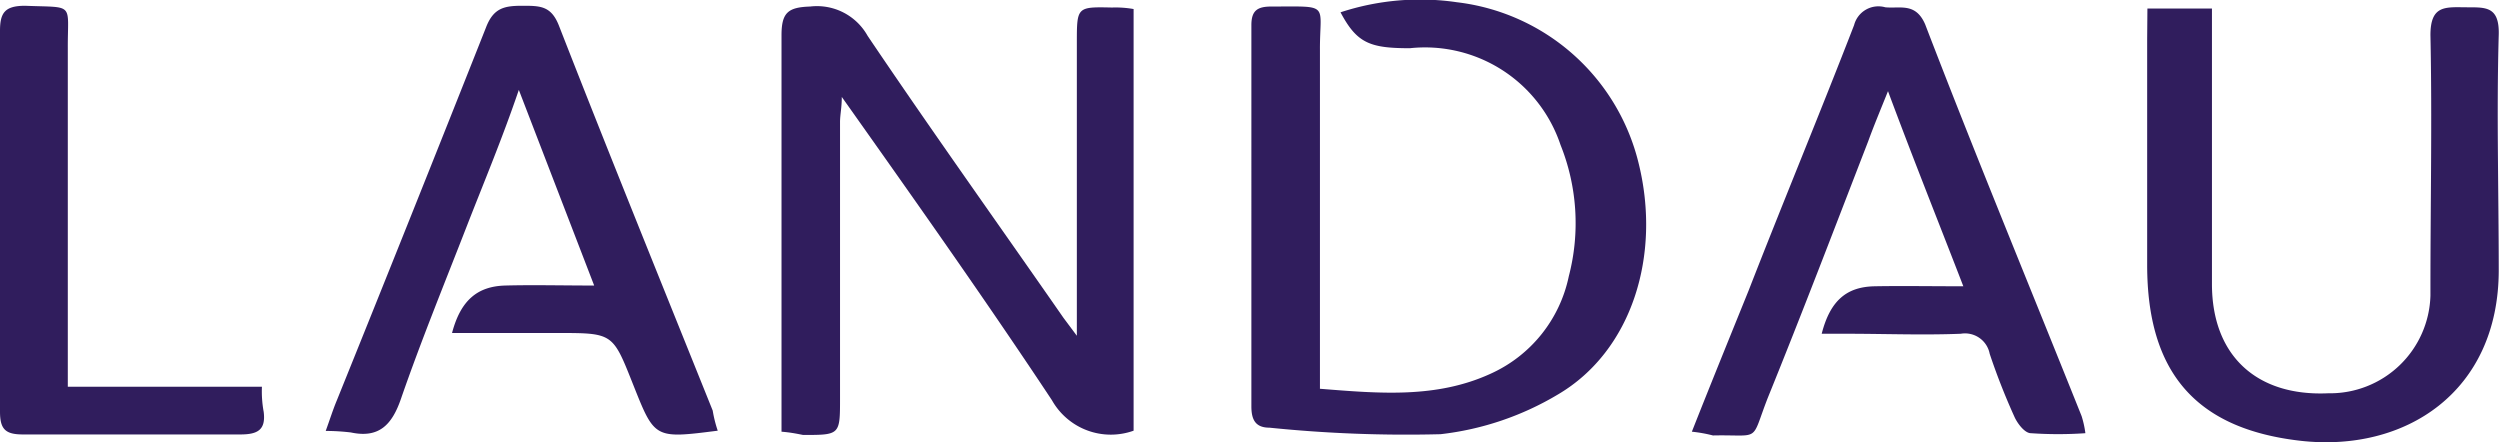 <svg xmlns="http://www.w3.org/2000/svg" viewBox="0 0 99.55 17.6"><defs><style>.cls-1{fill:#301d5d;}</style></defs><g id="Layer_2" data-name="Layer 2"><g id="Layer_1-2" data-name="Layer 1"><path class="cls-1" d="M52.55,15.48c2.39.19,4.65.39,6.81-.6A5.48,5.48,0,0,0,62.47,11a8.37,8.37,0,0,0-.33-5.23,5.69,5.69,0,0,0-6-3.85c-1.59,0-2.11-.2-2.76-1.43a10.13,10.13,0,0,1,4.64-.4,8.47,8.47,0,0,1,7.22,6.37c.93,3.7-.26,7.51-3.19,9.24a11.67,11.67,0,0,1-4.69,1.59,53.48,53.48,0,0,1-6.81-.26c-.56,0-.72-.32-.72-.85V1c0-.59.25-.74.8-.74C53,.26,52.55.11,52.56,2V15.48Z"/><path class="cls-1" d="M31.12,17.19V1.4c0-.91.27-1.11,1.14-1.14a2.31,2.31,0,0,1,2.29,1.17c2.55,3.78,5.2,7.49,7.8,11.23l.53.71V1.71c0-1.44,0-1.44,1.4-1.41a4.1,4.1,0,0,1,.86.06V17.15a2.69,2.69,0,0,1-3.25-1.21c-2.65-4-5.48-8-8.37-12.08,0,.44-.07.71-.07,1v11c0,1.46,0,1.46-1.47,1.46C31.72,17.27,31.49,17.22,31.12,17.19Z"/><path class="cls-1" d="M85.51.34h2.57c0,.42,0,.79,0,1.2v9.77c0,2.87,1.8,4.48,4.63,4.35a4,4,0,0,0,4.07-3.89h0v-.3c0-3.36.07-6.72,0-10.07,0-1.16.55-1.12,1.35-1.11s1.4-.09,1.37,1.09c-.09,3.12,0,6.25,0,9.37,0,4.87-3.74,7.28-7.91,6.8s-6.09-2.74-6.09-7v-9Z"/><path class="cls-1" d="M28.58,17.15c-2.51.32-2.51.32-3.35-1.79s-.79-2.1-3.07-2.1H18c.34-1.29,1-1.86,2.12-1.89s2.27,0,3.54,0l-3-7.79C20,5.52,19.26,7.28,18.59,9c-.89,2.29-1.82,4.56-2.62,6.87-.36,1.05-.88,1.59-2,1.35a8.55,8.55,0,0,0-1-.06c.17-.47.29-.85.44-1.21q3-7.43,5.94-14.85c.3-.79.74-.87,1.45-.87s1.15,0,1.46.8c2,5.12,4.07,10.22,6.12,15.32A5.07,5.07,0,0,0,28.58,17.15Z"/><path class="cls-1" d="M67.37,17.19c.79-2,1.52-3.79,2.26-5.62C71,8.05,72.46,4.54,73.83,1A1,1,0,0,1,75.07.29c.59.06,1.21-.2,1.59.68,2,5.21,4.15,10.4,6.23,15.6a3.93,3.93,0,0,1,.15.68,15.72,15.72,0,0,1-2.17,0c-.24,0-.52-.37-.64-.62a26.09,26.09,0,0,1-1-2.54,1,1,0,0,0-1.15-.8c-1.51.06-3,0-4.54,0h-1c.34-1.33,1-1.87,2.11-1.89s2.28,0,3.53,0c-1-2.59-2-5.08-3-7.77-.3.75-.55,1.34-.79,2-1.32,3.41-2.62,6.82-4,10.22-.7,1.8-.24,1.45-2.18,1.49A5.7,5.7,0,0,0,67.37,17.19Z"/><path class="cls-1" d="M2.7,15.4h7.73a4.53,4.53,0,0,0,.07,1c.09.72-.24.9-.93.9q-4.32,0-8.65,0c-.7,0-.92-.2-.92-.91V1.23c0-.72.19-1,1-1C3,.31,2.69.08,2.7,1.94Z"/></g></g></svg>
